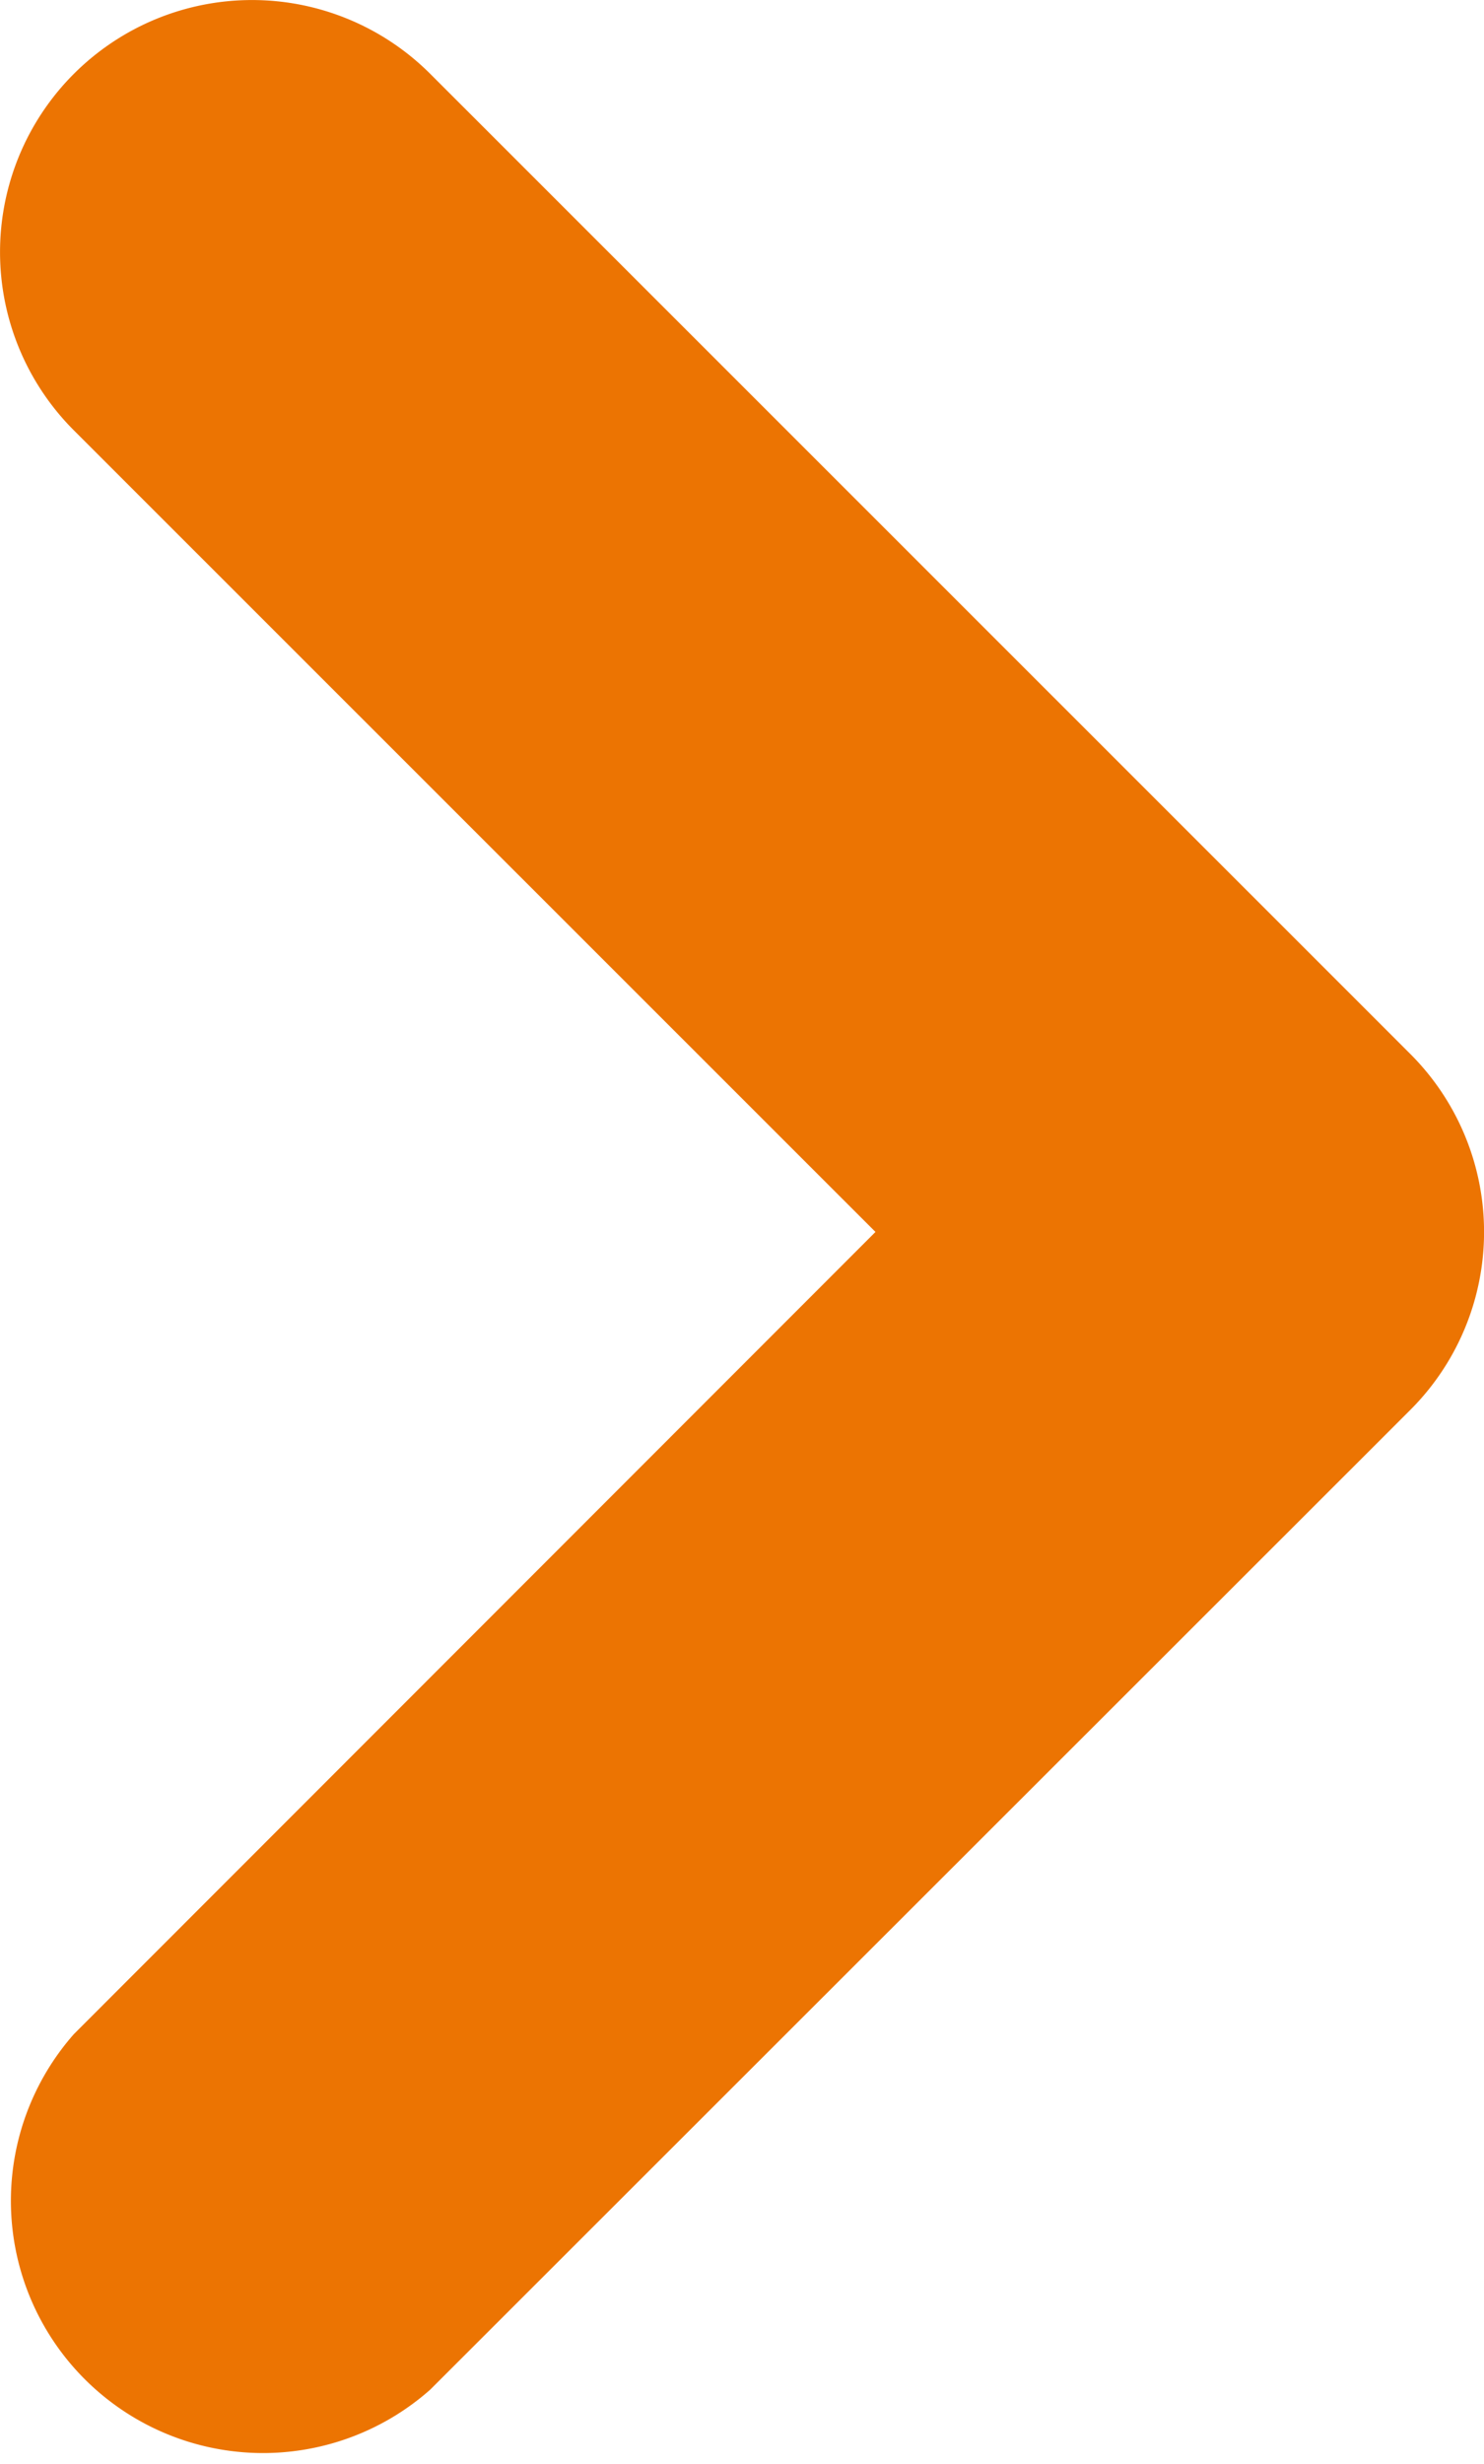 <svg xmlns="http://www.w3.org/2000/svg" width="7.516" height="12.477" viewBox="0 0 7.516 12.477">
  <path id="arrow" d="M7.141,5.335,2.179.374A1.276,1.276,0,0,0,.374,2.179l4.06,4.059L.374,10.3A1.277,1.277,0,0,0,2.179,12.1L7.141,7.141a1.274,1.274,0,0,0,0-1.806" transform="translate(0)" fill="#ec7402"/>
</svg>
